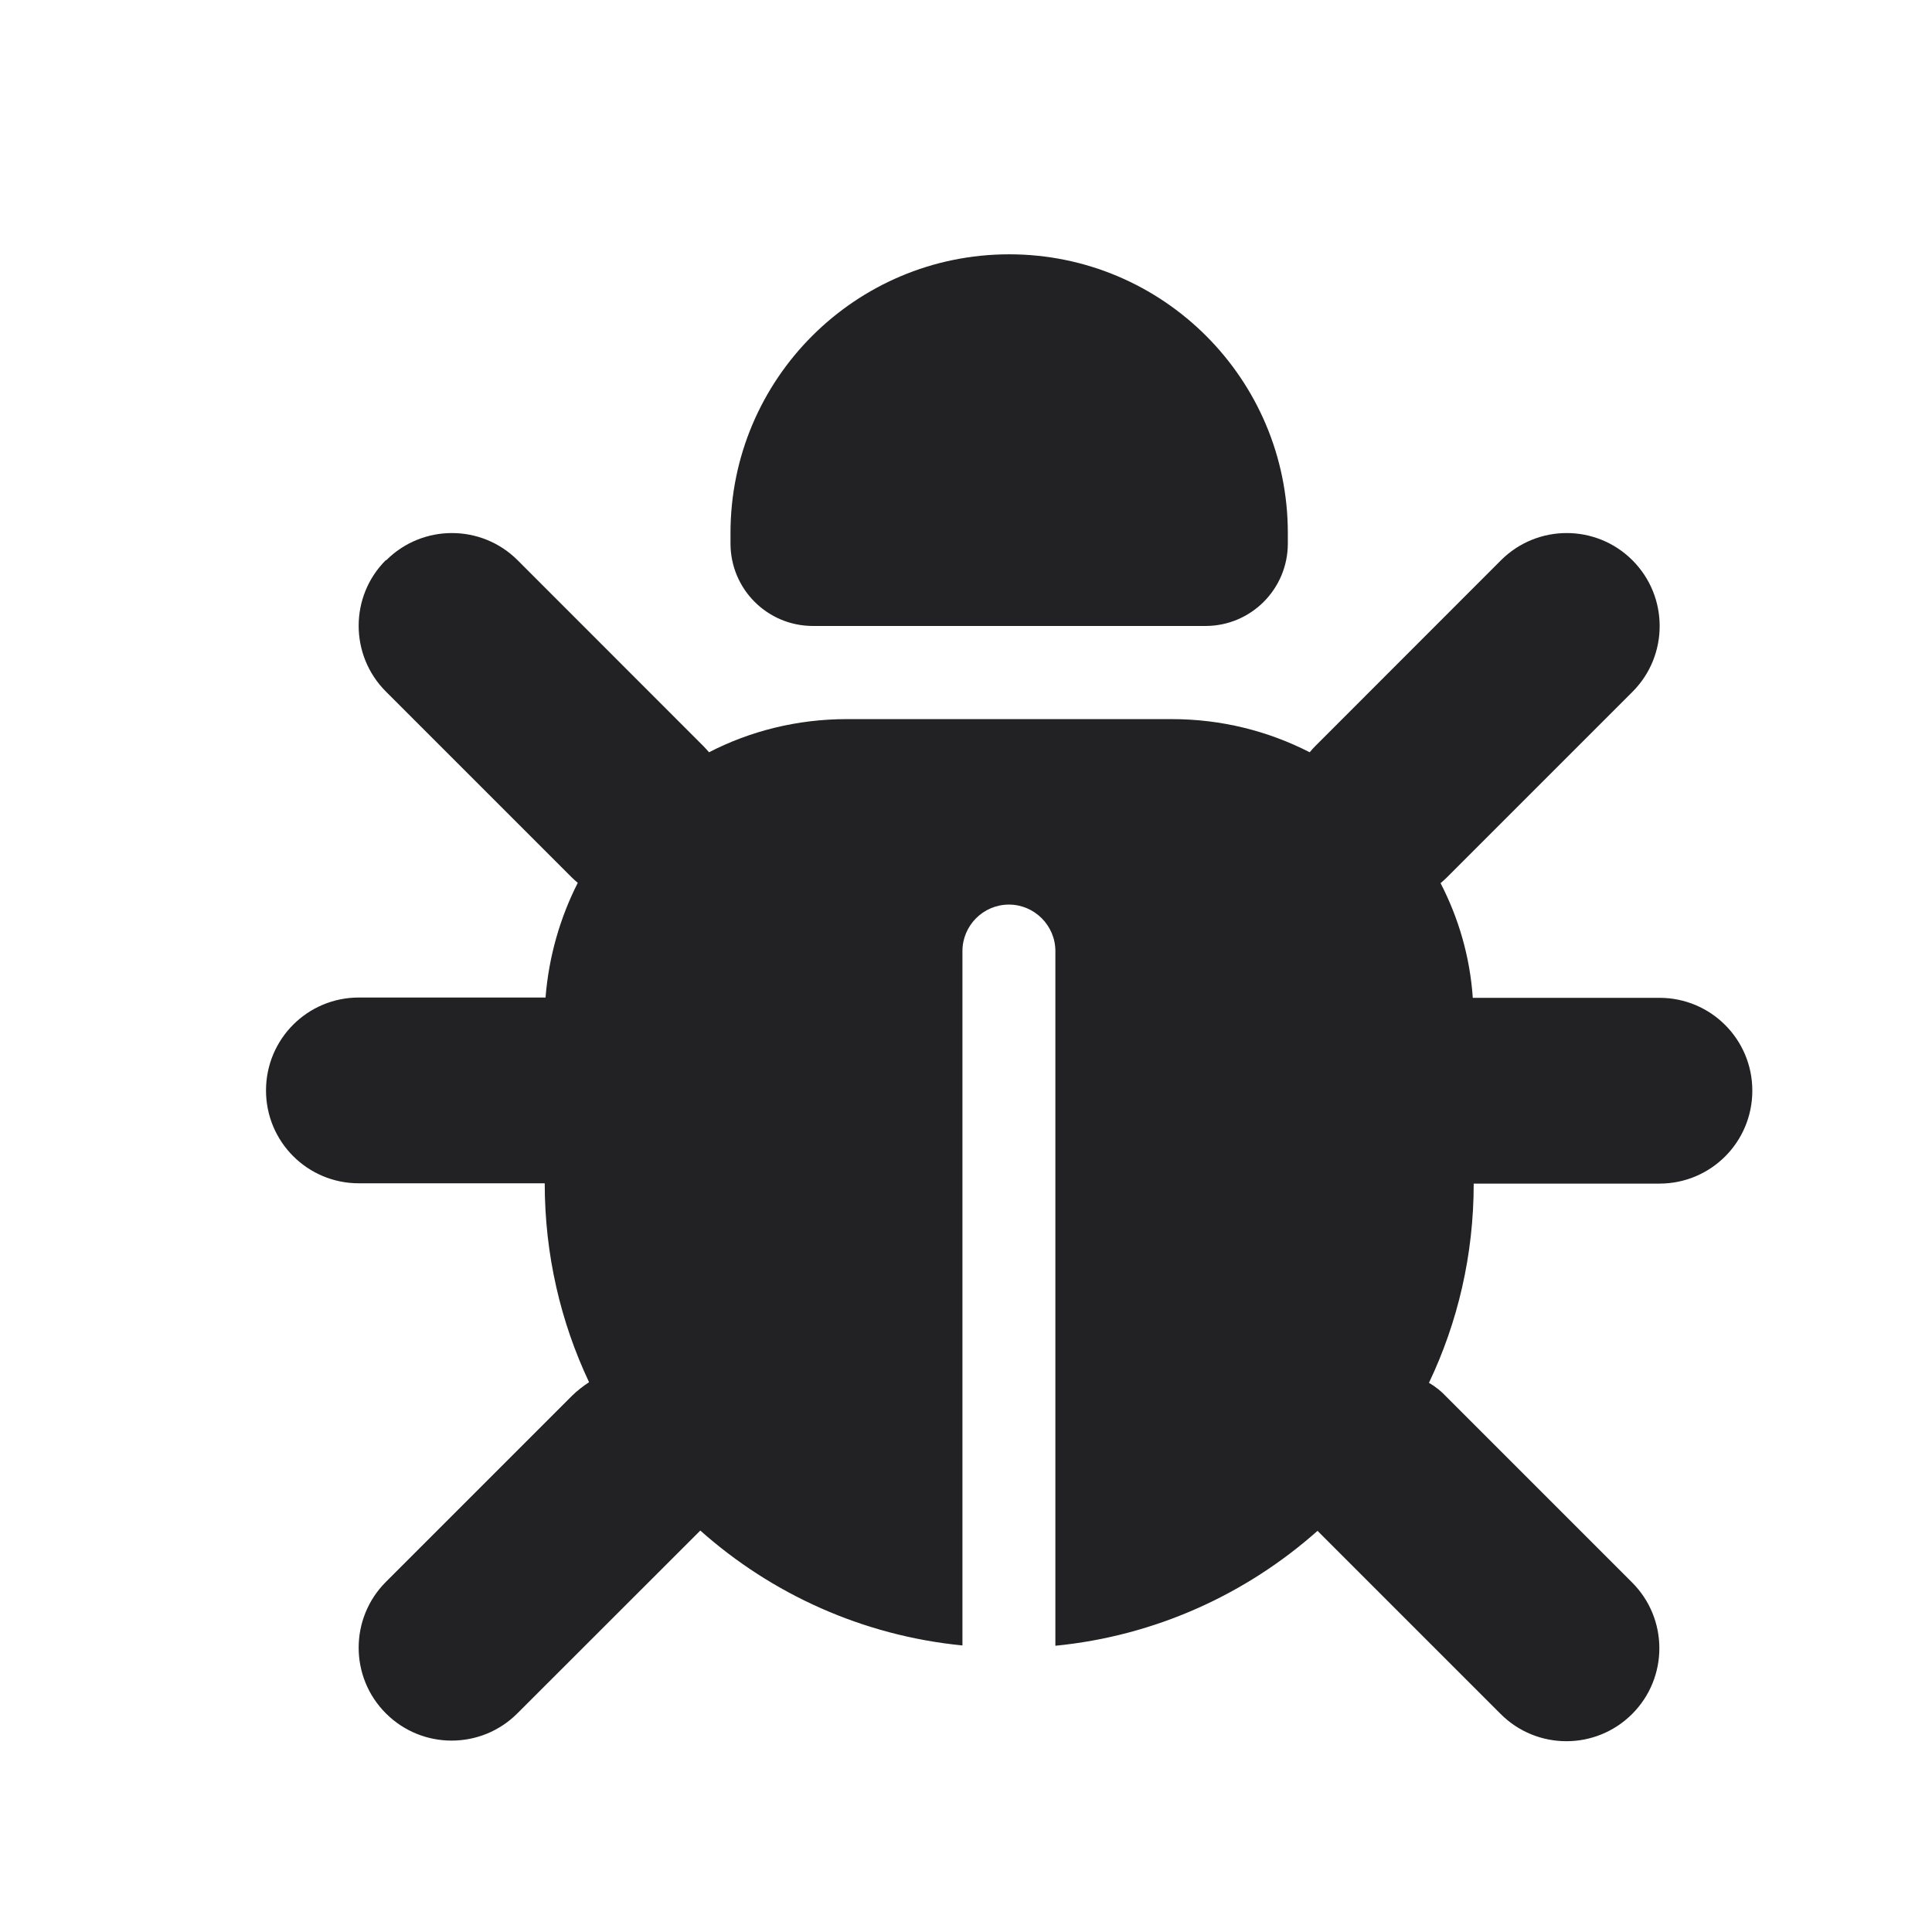 <svg width="19" height="19" viewBox="0 0 19 19" fill="none" xmlns="http://www.w3.org/2000/svg">
<path d="M9.925 2.501C11.438 2.501 12.665 3.729 12.665 5.242V5.345C12.665 5.793 12.303 6.156 11.855 6.156H7.995C7.546 6.156 7.184 5.793 7.184 5.345V5.242C7.184 3.729 8.411 2.501 9.925 2.501ZM3.798 5.51C4.155 5.153 4.734 5.153 5.091 5.51L6.918 7.338C6.938 7.358 6.955 7.378 6.973 7.398C7.378 7.189 7.84 7.072 8.329 7.072H11.523C12.012 7.072 12.471 7.189 12.88 7.398C12.897 7.378 12.914 7.358 12.934 7.338L14.761 5.51C15.118 5.153 15.697 5.153 16.054 5.51C16.411 5.867 16.411 6.447 16.054 6.804L14.227 8.631C14.207 8.651 14.187 8.668 14.167 8.685C14.344 9.028 14.456 9.407 14.484 9.813H16.32C16.825 9.813 17.233 10.221 17.233 10.726C17.233 11.232 16.825 11.64 16.32 11.64H14.493C14.493 12.342 14.336 13.005 14.053 13.599C14.116 13.636 14.173 13.681 14.224 13.736L16.051 15.563C16.408 15.92 16.408 16.499 16.051 16.856C15.694 17.213 15.115 17.213 14.758 16.856L12.957 15.055C12.257 15.677 11.364 16.088 10.379 16.185V9.353C10.379 9.102 10.173 8.896 9.922 8.896C9.67 8.896 9.465 9.102 9.465 9.353V16.182C8.48 16.085 7.586 15.674 6.887 15.052L5.088 16.85C4.731 17.207 4.152 17.207 3.795 16.85C3.438 16.494 3.438 15.914 3.795 15.557L5.622 13.73C5.676 13.676 5.733 13.633 5.793 13.593C5.514 13.002 5.357 12.339 5.357 11.637H3.529C3.024 11.637 2.616 11.229 2.616 10.724C2.616 10.218 3.024 9.81 3.529 9.81H5.365C5.397 9.407 5.508 9.025 5.682 8.682C5.662 8.665 5.642 8.648 5.622 8.628L3.795 6.801C3.438 6.444 3.438 5.864 3.795 5.508L3.798 5.51Z" fill="#222224"/>
</svg>
